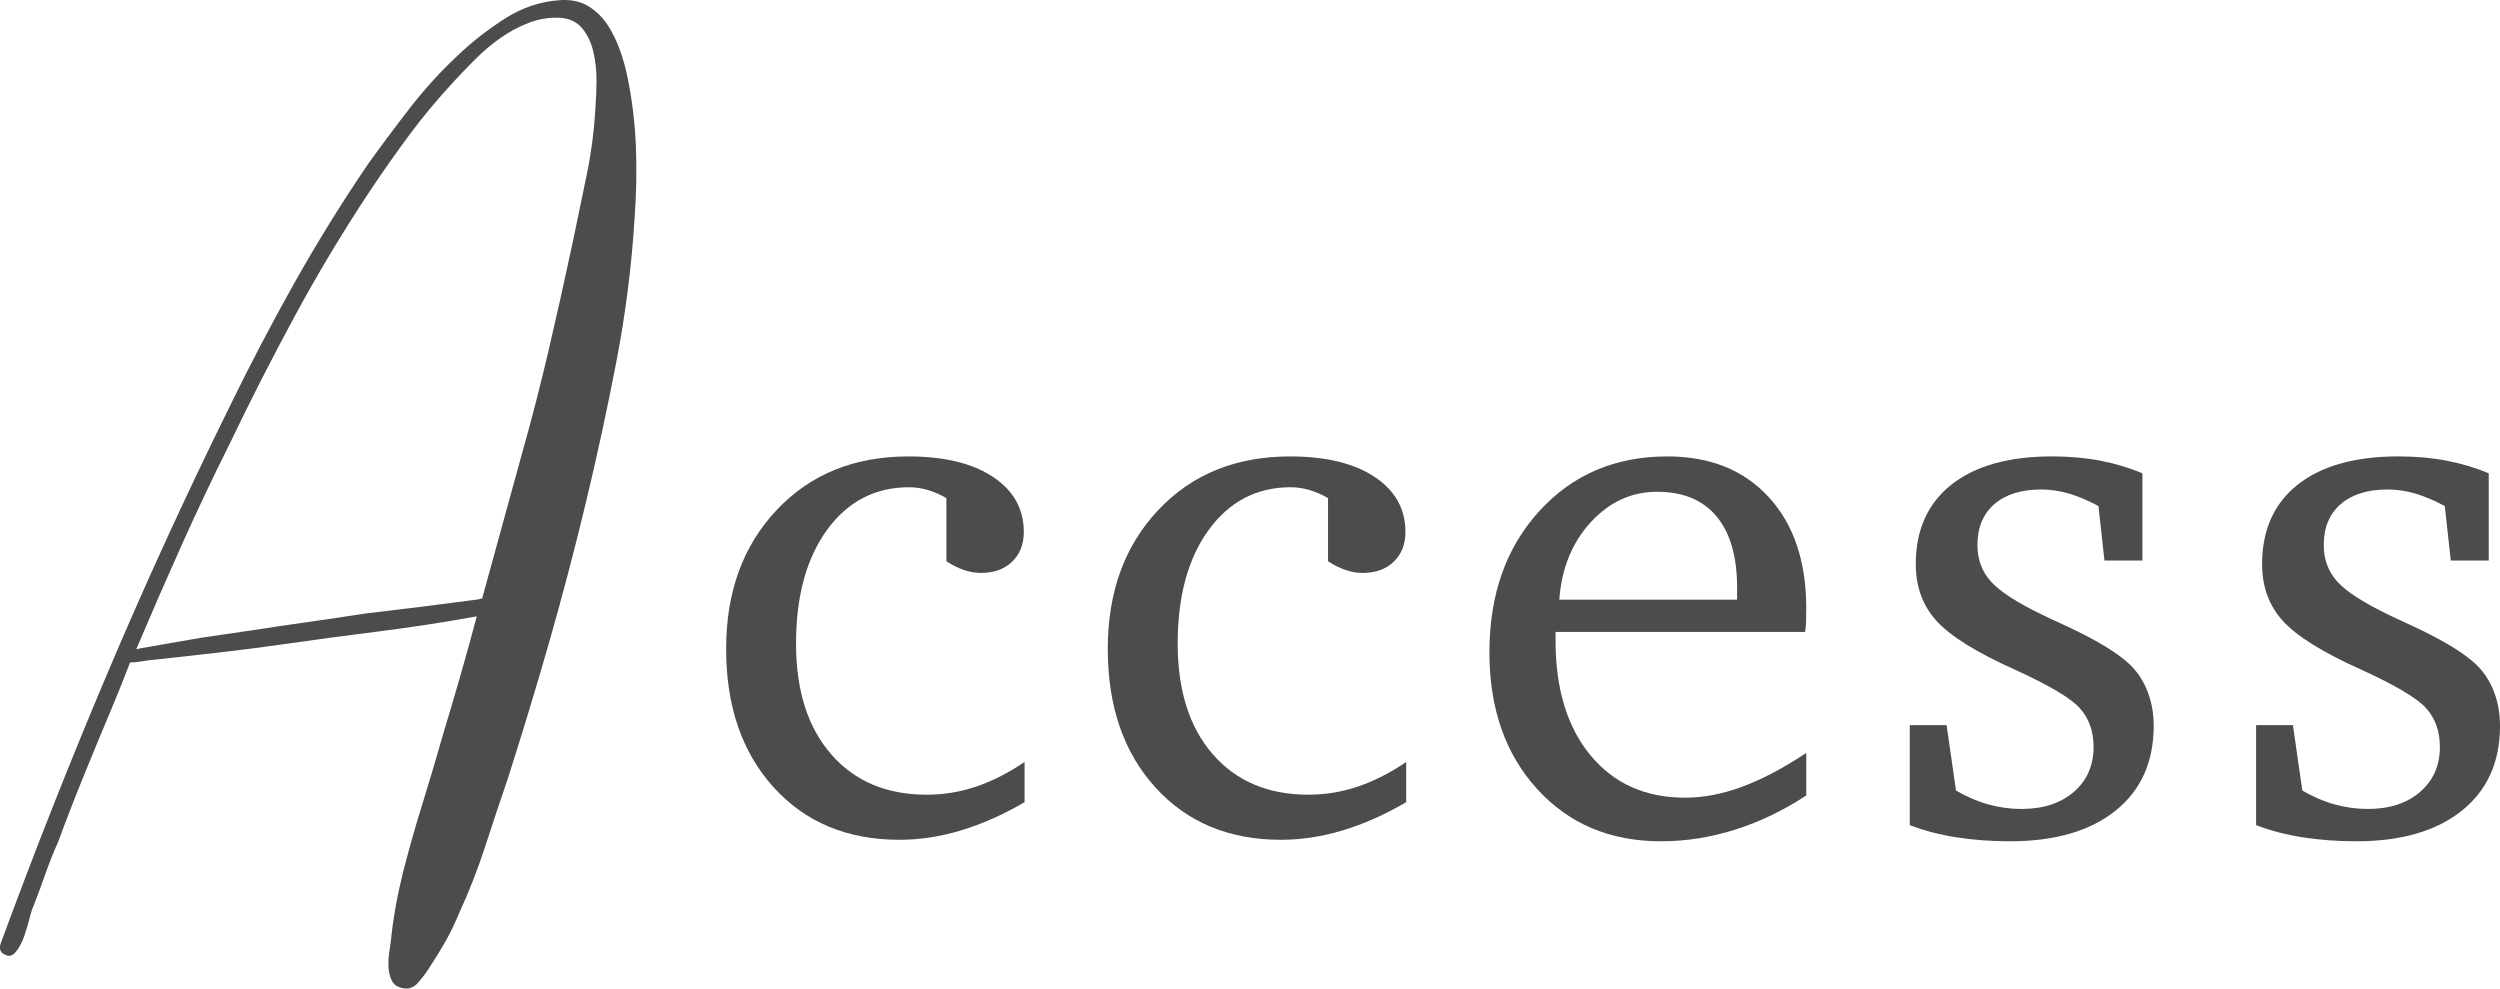 <?xml version="1.0" encoding="UTF-8"?><svg id="uuid-7eeee11d-4068-4fc3-8518-1cf5ecb6833d" xmlns="http://www.w3.org/2000/svg" width="256.58" height="101.455" viewBox="0 0 256.58 101.455"><g id="uuid-69c44cd3-8fc3-4098-a14c-e9b131b9b0ef"><path d="m.068,96.834c3.458-9.404,7.112-18.655,10.965-27.755,3.852-9.1,7.993-18.139,12.421-27.118,2.123-4.368,4.368-8.659,6.734-12.877,2.366-4.216,4.914-8.326,7.644-12.331,1.396-1.941,2.836-3.867,4.323-5.779,1.485-1.911,3.107-3.685,4.868-5.323,1.395-1.334,2.987-2.578,4.777-3.731,1.789-1.152,3.716-1.789,5.778-1.911,1.092-.06,2.032.152,2.821.637.788.486,1.44,1.123,1.956,1.911.515.789.94,1.654,1.274,2.594.333.941.592,1.865.773,2.776.485,2.366.773,4.763.864,7.189.091,2.427.046,4.854-.137,7.28-.304,4.914-.925,9.814-1.865,14.696-.941,4.884-1.987,9.723-3.14,14.515-1.152,4.793-2.396,9.525-3.73,14.196-1.335,4.672-2.762,9.373-4.277,14.105-.789,2.306-1.562,4.627-2.32,6.962-.76,2.335-1.653,4.625-2.685,6.87-.425,1.031-.896,2.002-1.41,2.912-.517.91-1.078,1.82-1.684,2.73-.305.485-.683.985-1.138,1.502-.455.515-1.017.682-1.684.5-.486-.122-.819-.38-1.001-.773-.182-.395-.289-.819-.318-1.274-.031-.455-.016-.926.046-1.411.06-.486.12-.91.182-1.274.121-1.214.287-2.411.5-3.594.212-1.183.47-2.382.773-3.594.606-2.366,1.274-4.716,2.003-7.053.728-2.335,1.424-4.686,2.093-7.052.605-2.002,1.197-4.004,1.774-6.006.576-2.002,1.138-4.034,1.684-6.097-3.338.607-6.688,1.123-10.056,1.547-3.367.425-6.75.88-10.146,1.365-2.124.304-4.263.577-6.416.819-2.153.243-4.322.486-6.506.728-.243,0-.607.045-1.092.136-.486.091-.941.137-1.365.137-.305.789-.607,1.563-.91,2.32-.304.759-.607,1.501-.91,2.229-.971,2.306-1.927,4.611-2.866,6.916-.941,2.306-1.836,4.611-2.685,6.916-.486,1.092-.926,2.198-1.32,3.322-.395,1.122-.805,2.229-1.229,3.321-.122.242-.259.667-.409,1.274-.152.606-.334,1.213-.546,1.82-.213.606-.486,1.122-.819,1.547-.334.424-.682.546-1.046.364-.546-.182-.728-.577-.546-1.183Zm14.378-30.303l6.279-1.092c.849-.121,1.684-.242,2.502-.364.819-.121,1.652-.242,2.503-.364,1.94-.303,3.882-.591,5.824-.865,1.94-.273,3.881-.56,5.823-.865l6.007-.728c.969-.121,1.91-.242,2.82-.364.91-.121,1.85-.242,2.821-.364.06,0,.121-.014.182-.046.06-.03.151-.045.273-.045l4.004-14.56c1.031-3.64,1.971-7.28,2.821-10.92.849-3.64,1.668-7.31,2.457-11.011.484-2.305.97-4.641,1.456-7.007.484-2.366.787-4.762.909-7.189.061-.728.092-1.577.092-2.548,0-.97-.107-1.925-.319-2.867-.213-.94-.591-1.743-1.137-2.411-.546-.667-1.306-1.031-2.275-1.092-1.092-.06-2.154.107-3.185.501-1.032.395-2.002.91-2.912,1.547-.91.637-1.774,1.365-2.594,2.184-.819.819-1.562,1.593-2.229,2.32-1.638,1.76-3.155,3.58-4.55,5.46-1.396,1.881-2.762,3.822-4.096,5.824-2.729,4.126-5.264,8.342-7.598,12.649-2.337,4.308-4.566,8.676-6.688,13.104-1.761,3.519-3.429,7.038-5.006,10.556-1.578,3.519-3.125,7.068-4.641,10.647.121,0,.212-.014.273-.046.06-.03.121-.045.182-.045Z" fill="#4c4c4c"/><path d="m105.153,82.332c-2.212,1.286-4.385,2.251-6.519,2.893-2.136.643-4.244.964-6.326.964-5.35,0-9.65-1.794-12.903-5.381-3.254-3.587-4.88-8.325-4.88-14.215,0-5.837,1.729-10.589,5.188-14.253,3.458-3.665,7.966-5.497,13.521-5.497,3.677,0,6.569.701,8.679,2.102,2.108,1.402,3.163,3.285,3.163,5.651,0,1.26-.399,2.276-1.195,3.047-.798.771-1.865,1.157-3.202,1.157-.592,0-1.184-.102-1.774-.309-.592-.206-1.184-.501-1.774-.887v-6.48c-.617-.36-1.248-.636-1.89-.829-.644-.193-1.287-.289-1.93-.289-3.497,0-6.307,1.46-8.428,4.378-2.122,2.919-3.183,6.808-3.183,11.669,0,4.809,1.202,8.596,3.606,11.36,2.404,2.765,5.677,4.147,9.817,4.147,1.723,0,3.407-.276,5.054-.829,1.645-.553,3.304-1.395,4.976-2.527v4.127Z" fill="#4c4c4c"/><path d="m144.321,82.332c-2.212,1.286-4.385,2.251-6.519,2.893-2.136.643-4.244.964-6.326.964-5.35,0-9.65-1.794-12.903-5.381-3.254-3.587-4.88-8.325-4.88-14.215,0-5.837,1.729-10.589,5.188-14.253,3.458-3.665,7.966-5.497,13.521-5.497,3.677,0,6.569.701,8.679,2.102,2.108,1.402,3.163,3.285,3.163,5.651,0,1.26-.399,2.276-1.195,3.047-.798.771-1.865,1.157-3.202,1.157-.592,0-1.184-.102-1.774-.309-.592-.206-1.184-.501-1.774-.887v-6.48c-.617-.36-1.248-.636-1.89-.829-.644-.193-1.287-.289-1.93-.289-3.497,0-6.307,1.46-8.428,4.378-2.122,2.919-3.183,6.808-3.183,11.669,0,4.809,1.202,8.596,3.606,11.36,2.404,2.765,5.677,4.147,9.817,4.147,1.723,0,3.407-.276,5.054-.829,1.645-.553,3.304-1.395,4.976-2.527v4.127Z" fill="#4c4c4c"/><path d="m185.38,77.279v4.359c-2.343,1.543-4.776,2.713-7.299,3.51-2.523.797-5.06,1.196-7.607,1.196-5.228,0-9.469-1.794-12.727-5.381-3.257-3.587-4.885-8.261-4.885-14.022,0-5.914,1.706-10.743,5.117-14.485s7.794-5.613,13.15-5.613c4.377,0,7.846,1.395,10.407,4.185,2.562,2.791,3.843,6.59,3.843,11.399,0,.643-.006,1.132-.019,1.466-.014.335-.046.656-.097.964h-25.613v.887c0,4.963,1.197,8.891,3.593,11.784s5.627,4.34,9.696,4.34c1.88,0,3.831-.372,5.853-1.119,2.021-.746,4.218-1.903,6.587-3.472Zm-7.098-15.738v-1.23c0-3.178-.7-5.612-2.102-7.303-1.402-1.691-3.44-2.537-6.114-2.537-2.623,0-4.893,1.045-6.809,3.133-1.916,2.089-2.989,4.735-3.221,7.938h18.245Z" fill="#4c4c4c"/><path d="m219.881,48.579v8.949h-3.896l-.617-5.593c-1.055-.565-2.058-.99-3.009-1.273-.952-.283-1.903-.424-2.854-.424-2.058,0-3.664.501-4.822,1.504-1.156,1.003-1.735,2.405-1.735,4.205,0,1.466.463,2.713,1.389,3.742.926,1.029,2.7,2.173,5.323,3.433.411.206,1.041.501,1.891.887,2.982,1.363,5.143,2.598,6.48,3.703.977.771,1.722,1.742,2.236,2.912.515,1.17.771,2.463.771,3.877,0,3.703-1.305,6.603-3.915,8.698-2.61,2.096-6.229,3.144-10.858,3.144-1.903,0-3.723-.135-5.458-.405-1.736-.27-3.337-.688-4.803-1.254v-10.261h3.78l.965,6.712c1.104.643,2.218,1.119,3.336,1.427,1.119.309,2.243.463,3.375.463,2.238,0,4.031-.585,5.382-1.755,1.35-1.17,2.024-2.706,2.024-4.61,0-1.594-.463-2.912-1.389-3.954s-3.138-2.359-6.635-3.954c-3.96-1.774-6.653-3.446-8.081-5.015-1.427-1.568-2.141-3.51-2.141-5.825,0-3.523,1.221-6.249,3.665-8.178,2.442-1.929,5.888-2.893,10.338-2.893,1.773,0,3.426.148,4.956.444,1.53.296,2.964.727,4.302,1.292Z" fill="#4c4c4c"/><path d="m255.424,48.579v8.949h-3.896l-.617-5.593c-1.055-.565-2.058-.99-3.009-1.273-.952-.283-1.903-.424-2.854-.424-2.058,0-3.664.501-4.822,1.504-1.156,1.003-1.735,2.405-1.735,4.205,0,1.466.463,2.713,1.389,3.742.926,1.029,2.7,2.173,5.323,3.433.411.206,1.041.501,1.891.887,2.982,1.363,5.143,2.598,6.48,3.703.977.771,1.722,1.742,2.236,2.912.515,1.17.771,2.463.771,3.877,0,3.703-1.305,6.603-3.915,8.698-2.61,2.096-6.229,3.144-10.858,3.144-1.903,0-3.723-.135-5.458-.405-1.736-.27-3.337-.688-4.803-1.254v-10.261h3.78l.965,6.712c1.104.643,2.218,1.119,3.336,1.427,1.119.309,2.243.463,3.375.463,2.238,0,4.031-.585,5.382-1.755,1.35-1.17,2.024-2.706,2.024-4.61,0-1.594-.463-2.912-1.389-3.954s-3.138-2.359-6.635-3.954c-3.96-1.774-6.653-3.446-8.081-5.015-1.427-1.568-2.141-3.51-2.141-5.825,0-3.523,1.221-6.249,3.665-8.178,2.442-1.929,5.888-2.893,10.338-2.893,1.773,0,3.426.148,4.956.444,1.53.296,2.964.727,4.302,1.292Z" fill="#4c4c4c"/></g></svg>